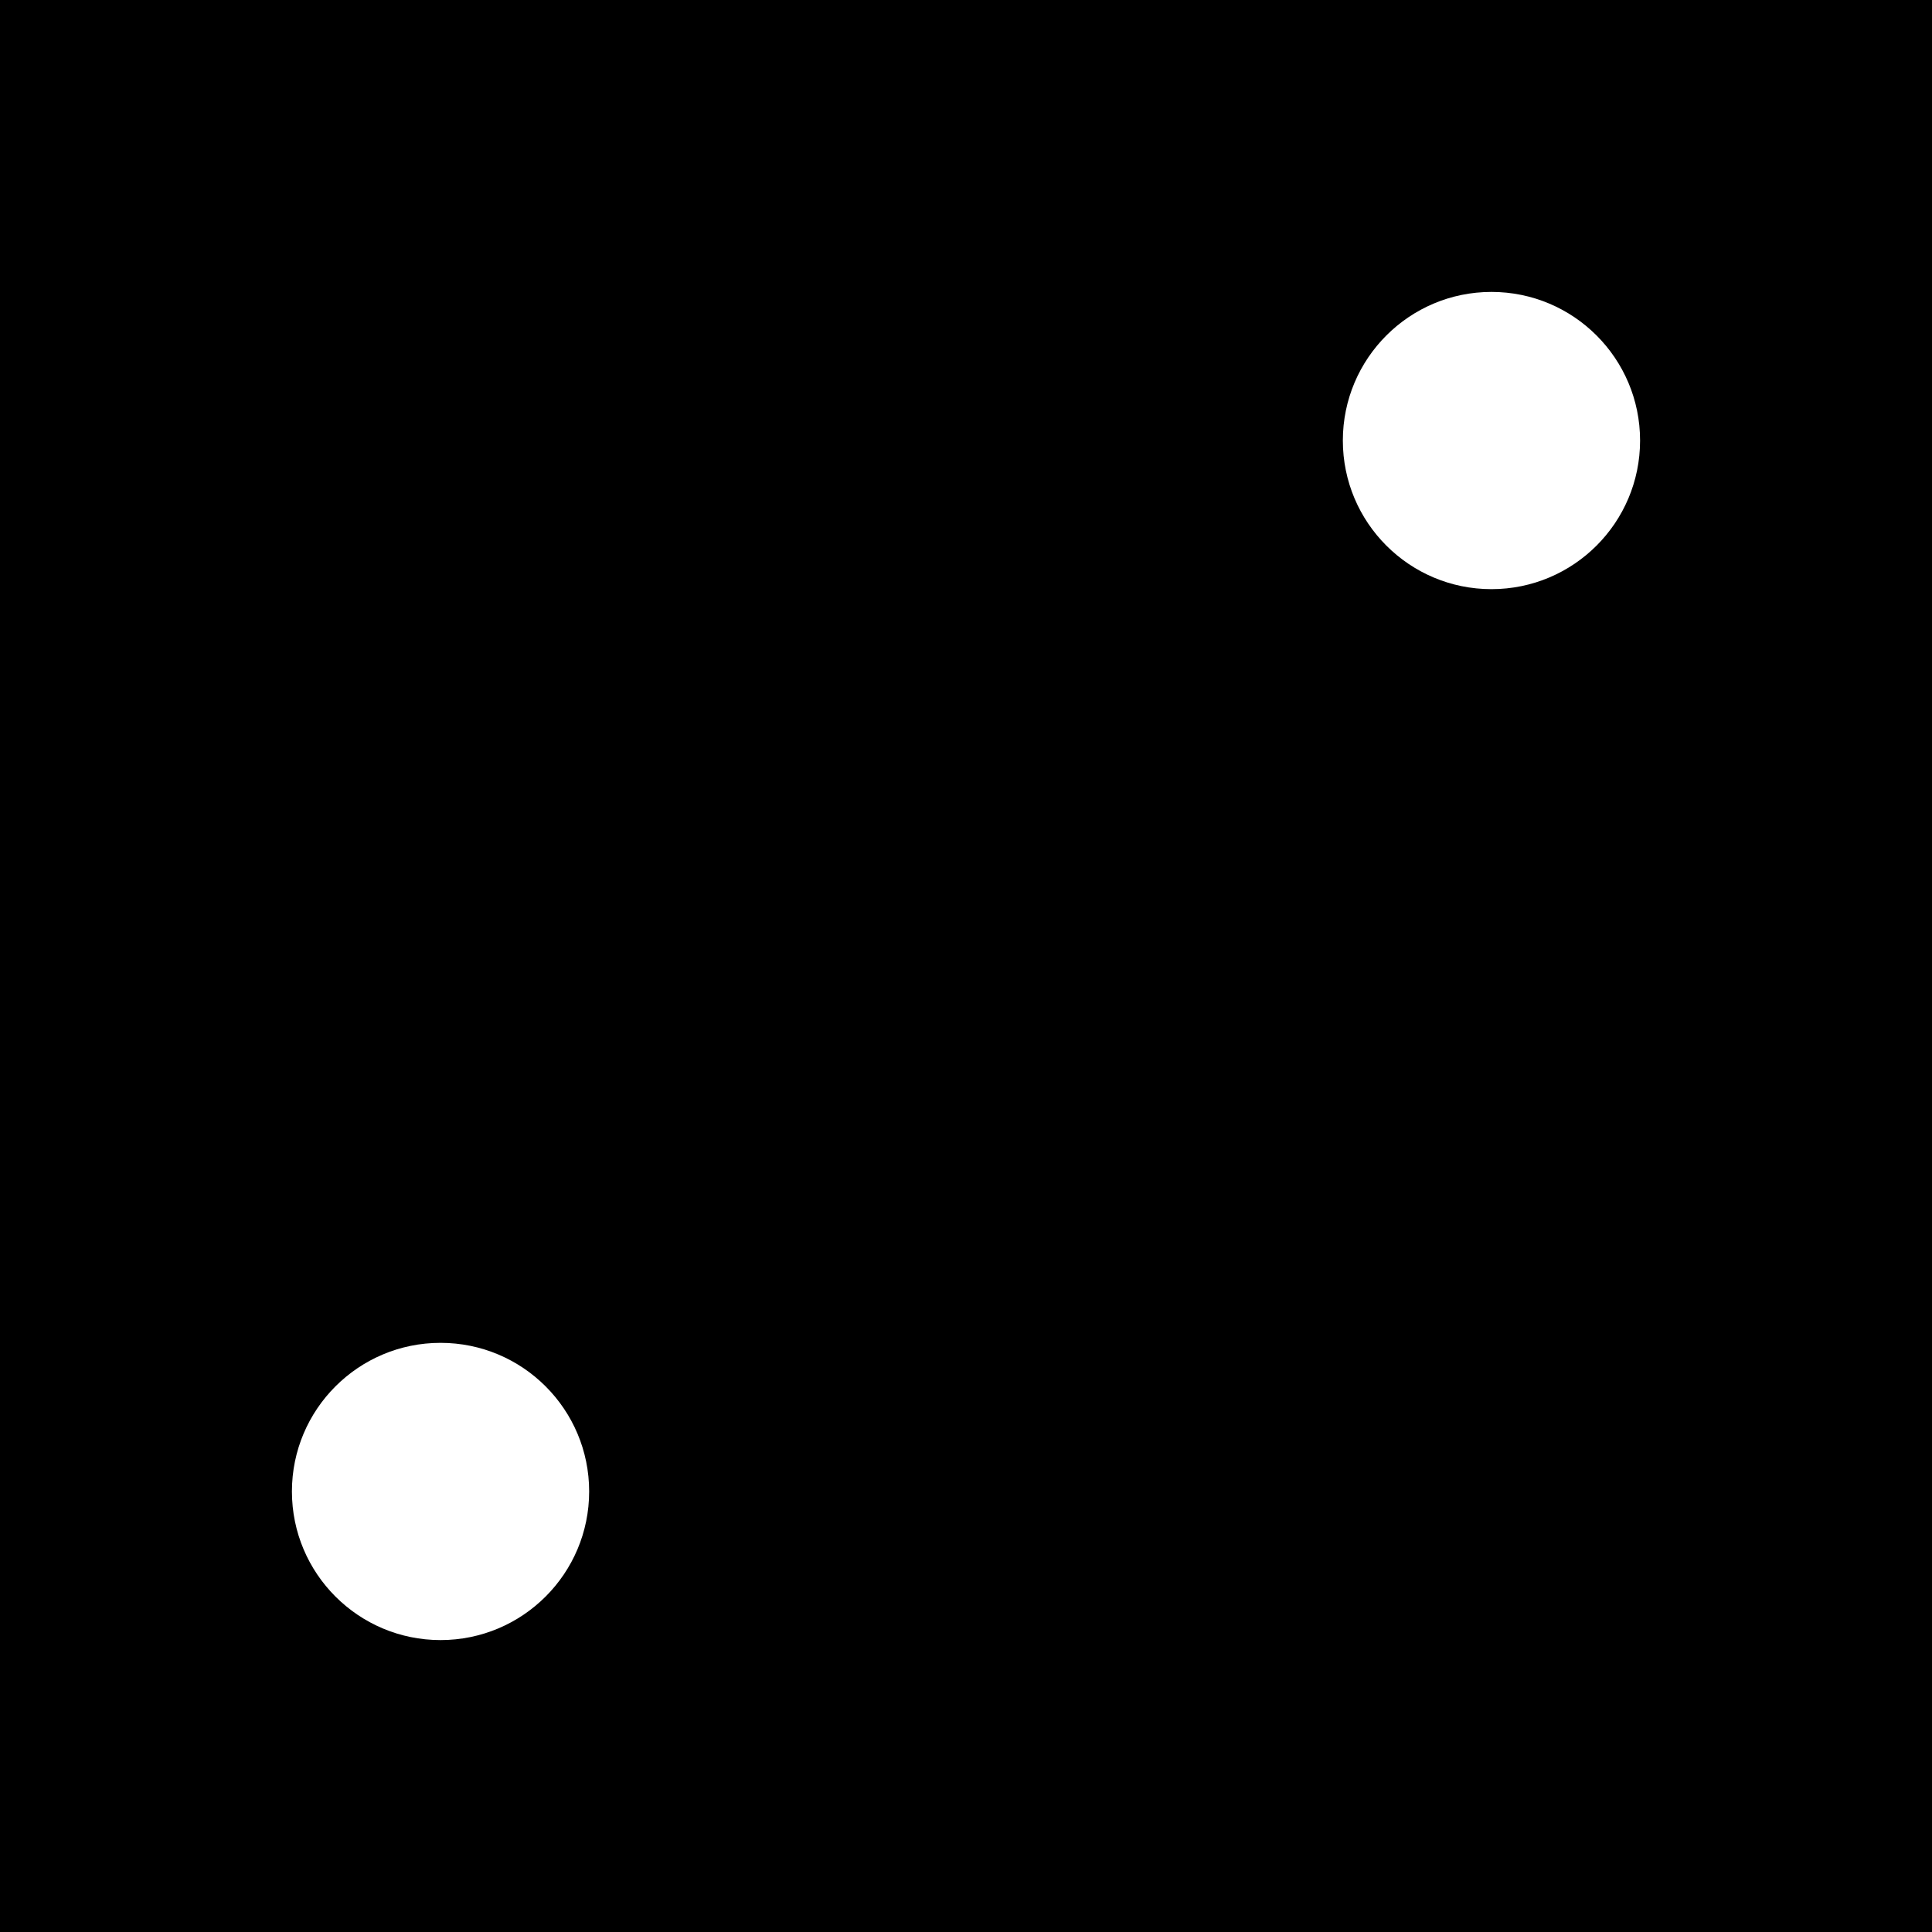 <?xml version="1.0" encoding="iso-8859-1"?>
<!-- Generator: Adobe Illustrator 19.0.0, SVG Export Plug-In . SVG Version: 6.00 Build 0)  -->
<svg version="1.1" id="Layer_1" xmlns="http://www.w3.org/2000/svg" xmlns:xlink="http://www.w3.org/1999/xlink" x="0px" y="0px"
	 viewBox="0 0 455 455" style="enable-background:new 0 0 455 455;" xml:space="preserve">
<path d="M0,0v455h455V0H0z M103.75,386.25c-19.33,0-35-15.67-35-35s15.67-35,35-35s35,15.67,35,35S123.08,386.25,103.75,386.25z
	 M351.25,138.75c-19.33,0-35-15.67-35-35s15.67-35,35-35s35,15.67,35,35S370.58,138.75,351.25,138.75z"/>
<g>
</g>
<g>
</g>
<g>
</g>
<g>
</g>
<g>
</g>
<g>
</g>
<g>
</g>
<g>
</g>
<g>
</g>
<g>
</g>
<g>
</g>
<g>
</g>
<g>
</g>
<g>
</g>
<g>
</g>
</svg>
